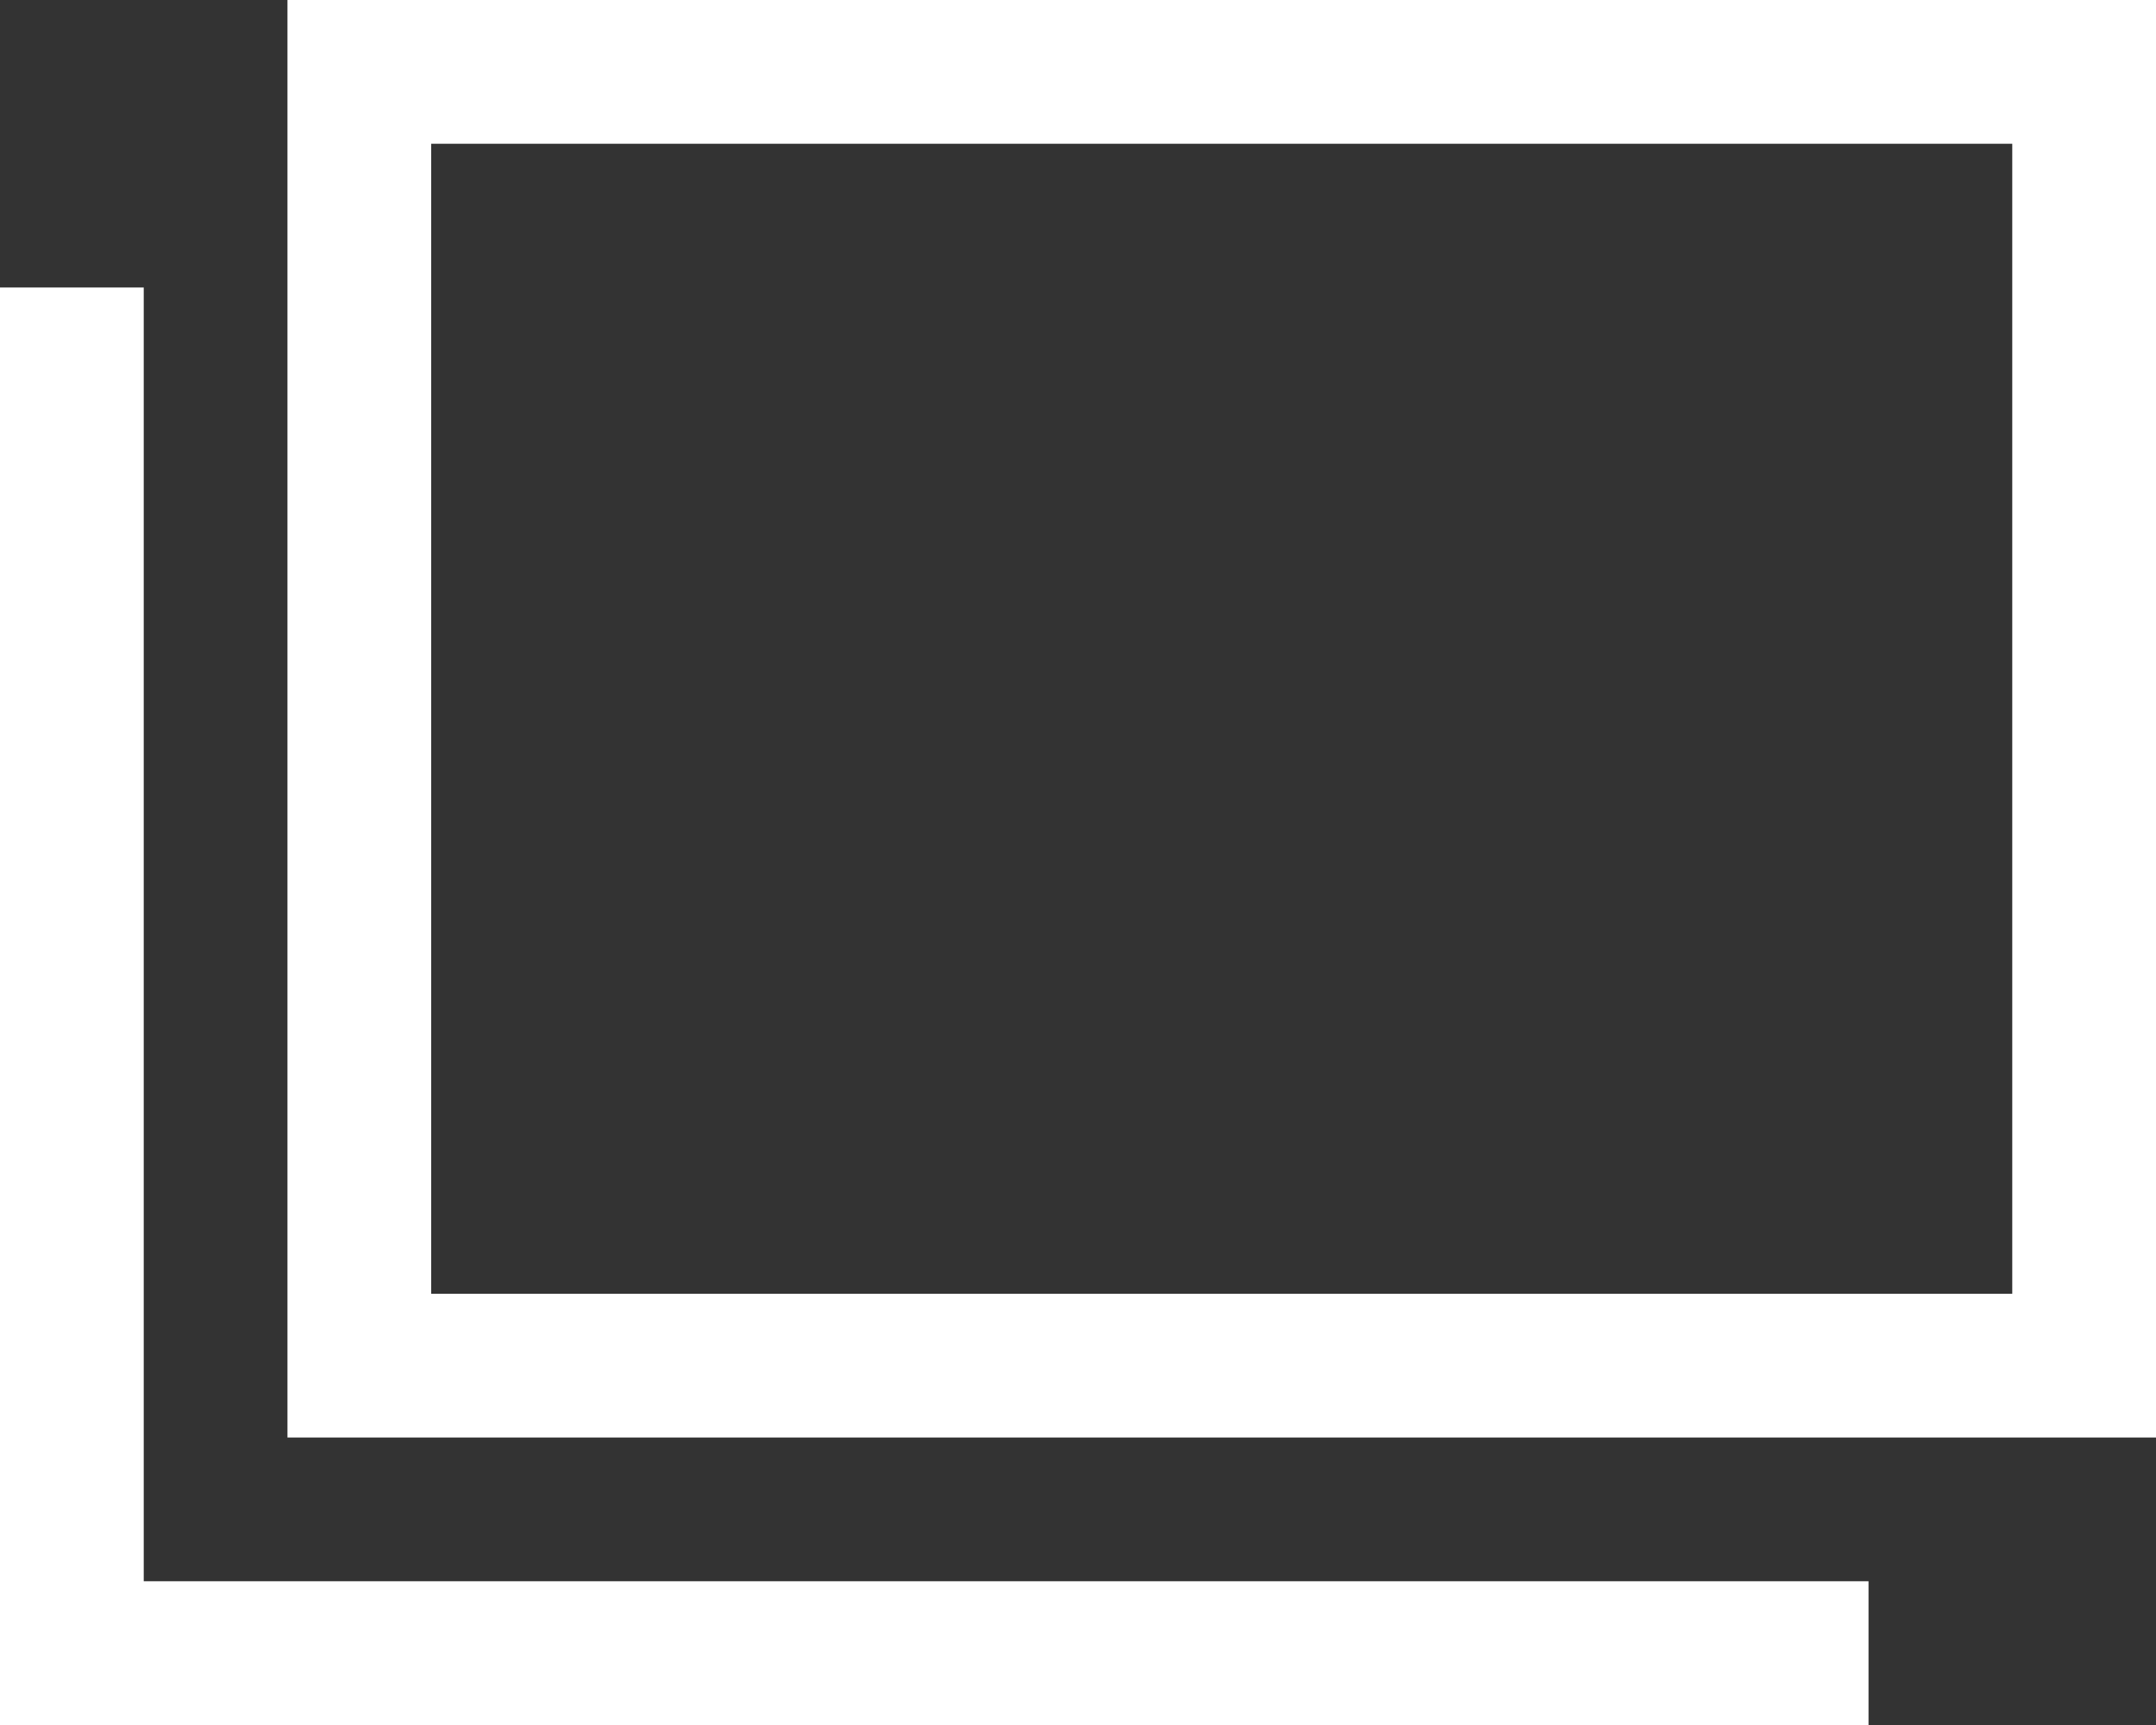 <svg id="グループ_490" data-name="グループ 490" xmlns="http://www.w3.org/2000/svg" width="15" height="12" viewBox="0 0 15 12">
  <rect x="0" y="0" width="15" height="12" fill="#333333" stroke="none"/>
  <g id="グループ_489" data-name="グループ 489">
    <path id="パス_2691" data-name="パス 2691" d="M14,1V9H3V1H14m1-1H2V10H15Z" fill="#fff"/>
    <path id="パス_2692" data-name="パス 2692" d="M13,12H0V2H1v9H13Z" fill="#fff"/>
  </g>
</svg>
